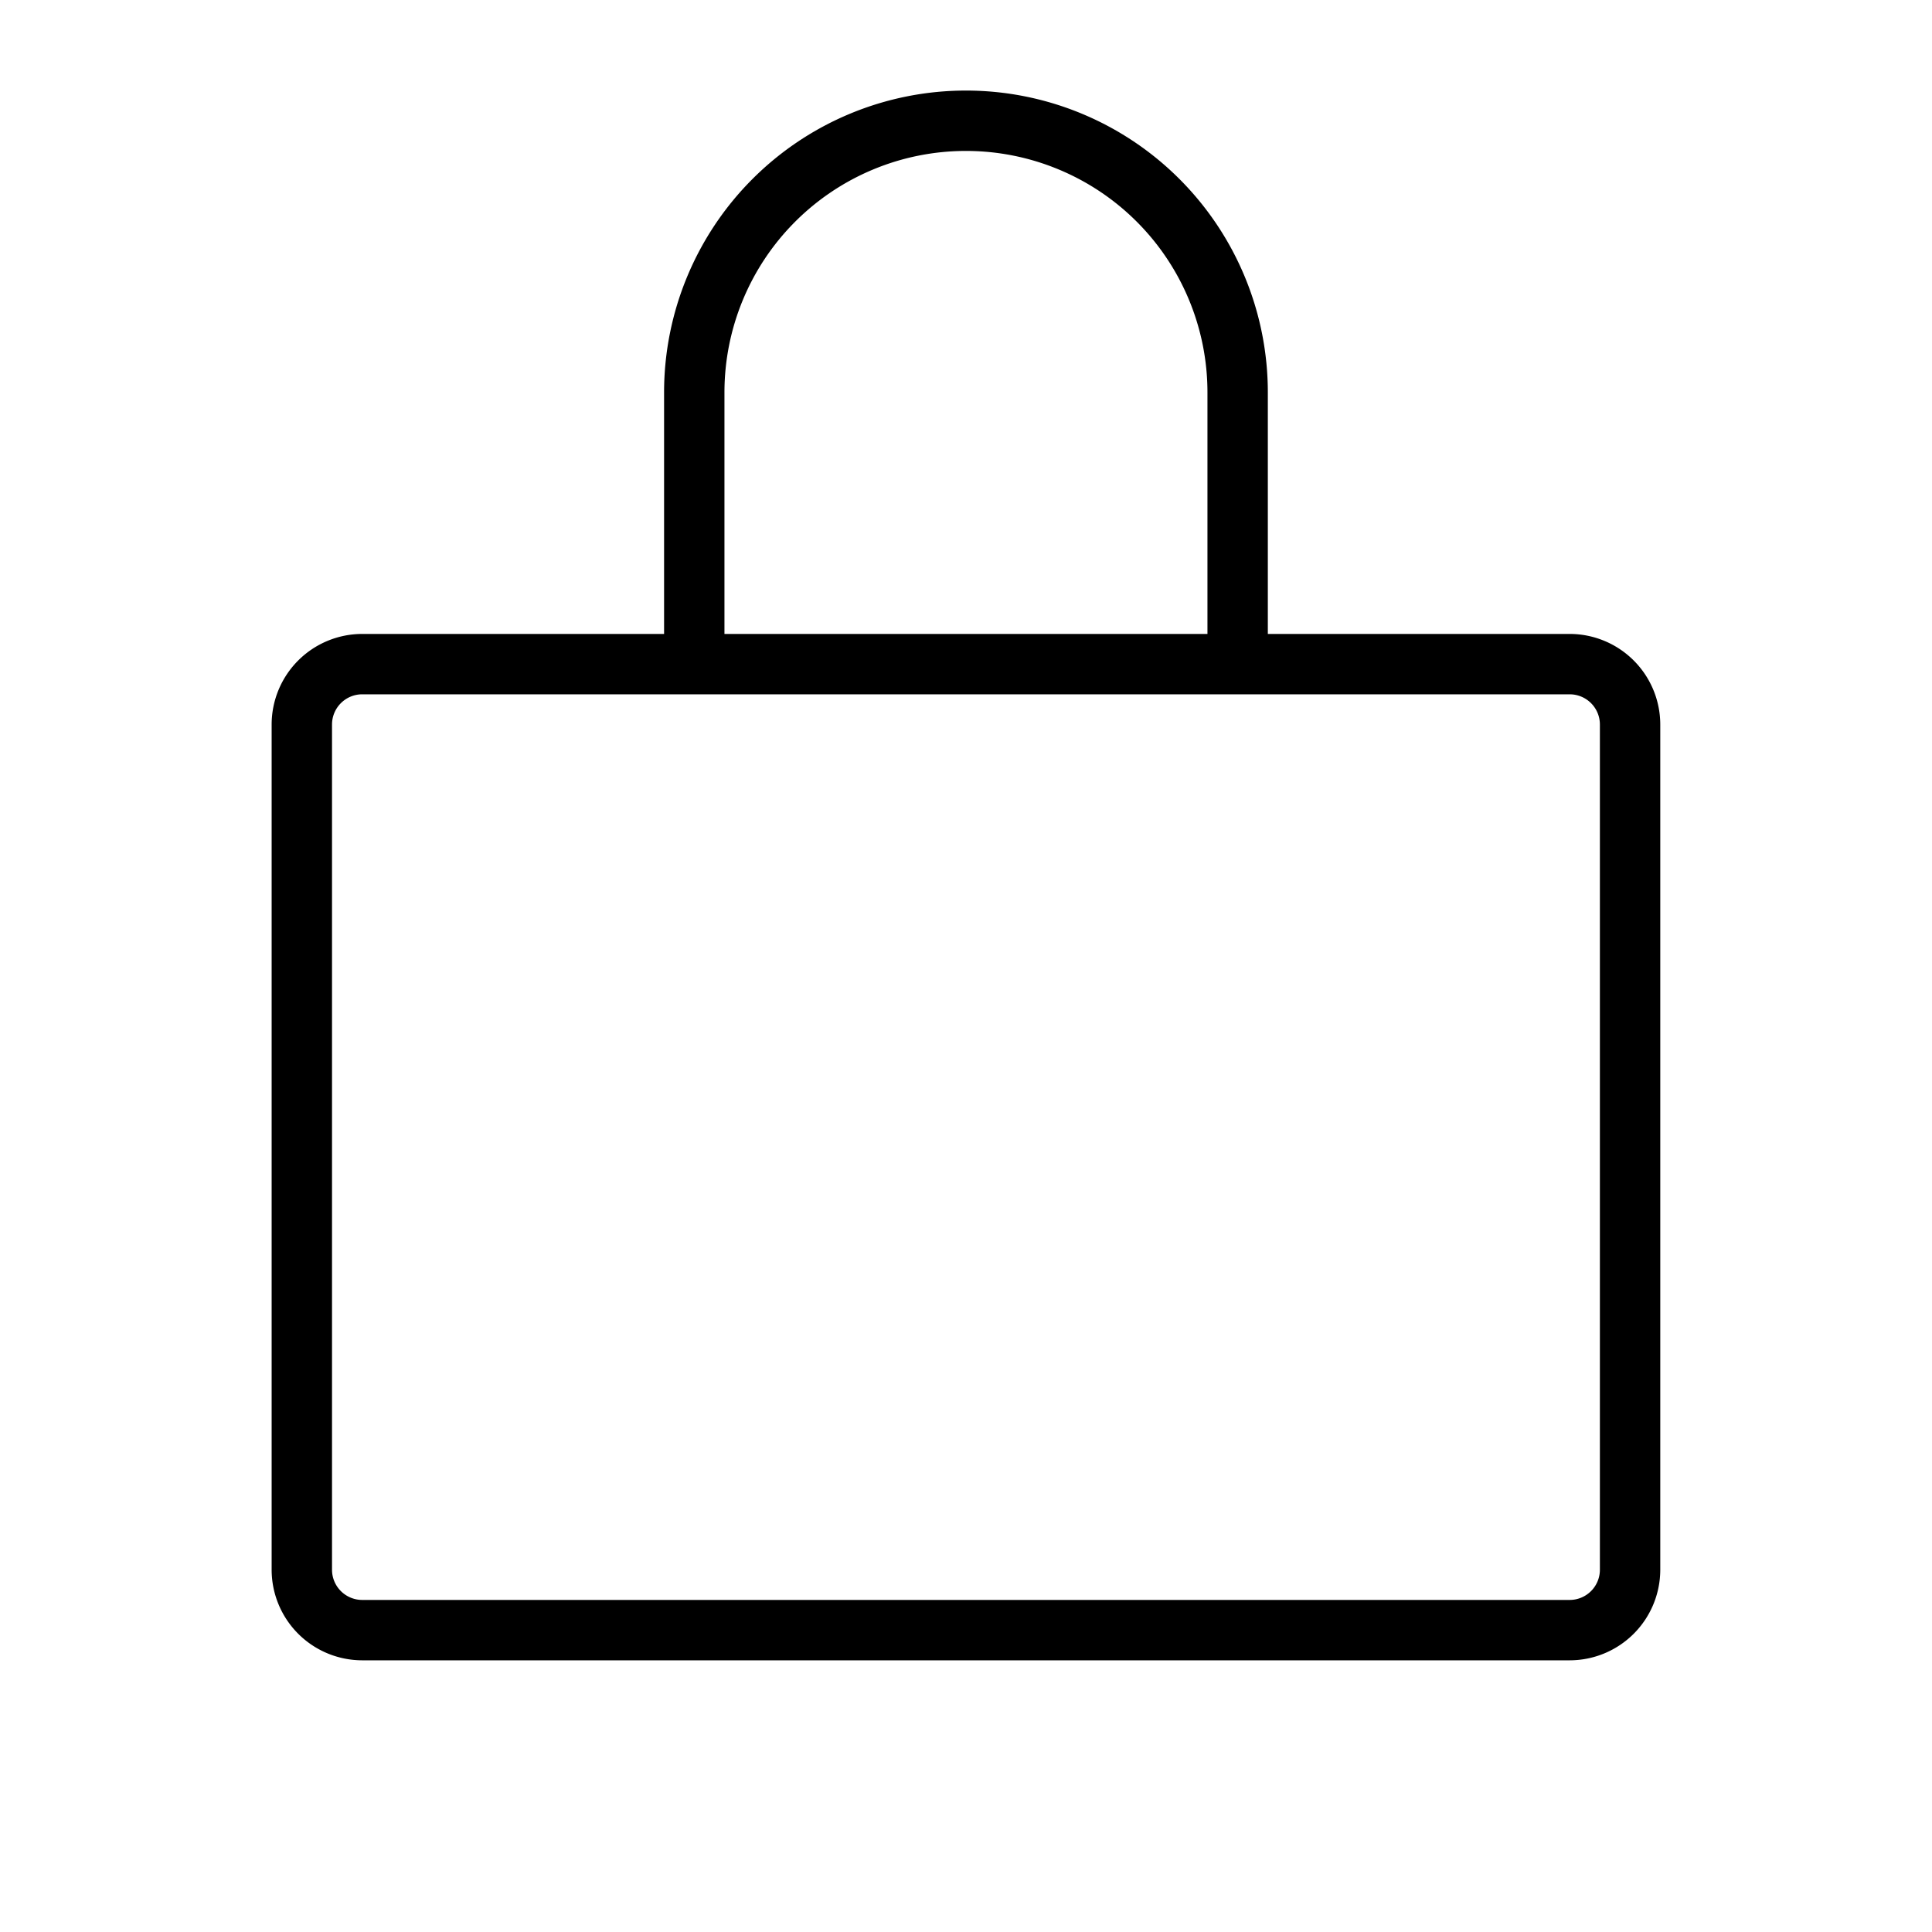 <?xml version="1.0" encoding="utf-8"?><!-- Uploaded to: SVG Repo, www.svgrepo.com, Generator: SVG Repo Mixer Tools -->
<svg fill="#000000" width="800px" height="800px" viewBox="0 0 256 256" id="Flat" xmlns="http://www.w3.org/2000/svg">
  <path d="M207.994,84h-40V52a40,40,0,1,0-80,0V84h-40a12.013,12.013,0,0,0-12,12V208a12.013,12.013,0,0,0,12,12h160a12.013,12.013,0,0,0,12-12V96A12.013,12.013,0,0,0,207.994,84Zm-112-32a32,32,0,1,1,64,0V84h-64Zm116,156a4.004,4.004,0,0,1-4,4h-160a4.004,4.004,0,0,1-4-4V96a4.004,4.004,0,0,1,4-4h160a4.004,4.004,0,0,1,4,4Z"/>
</svg>